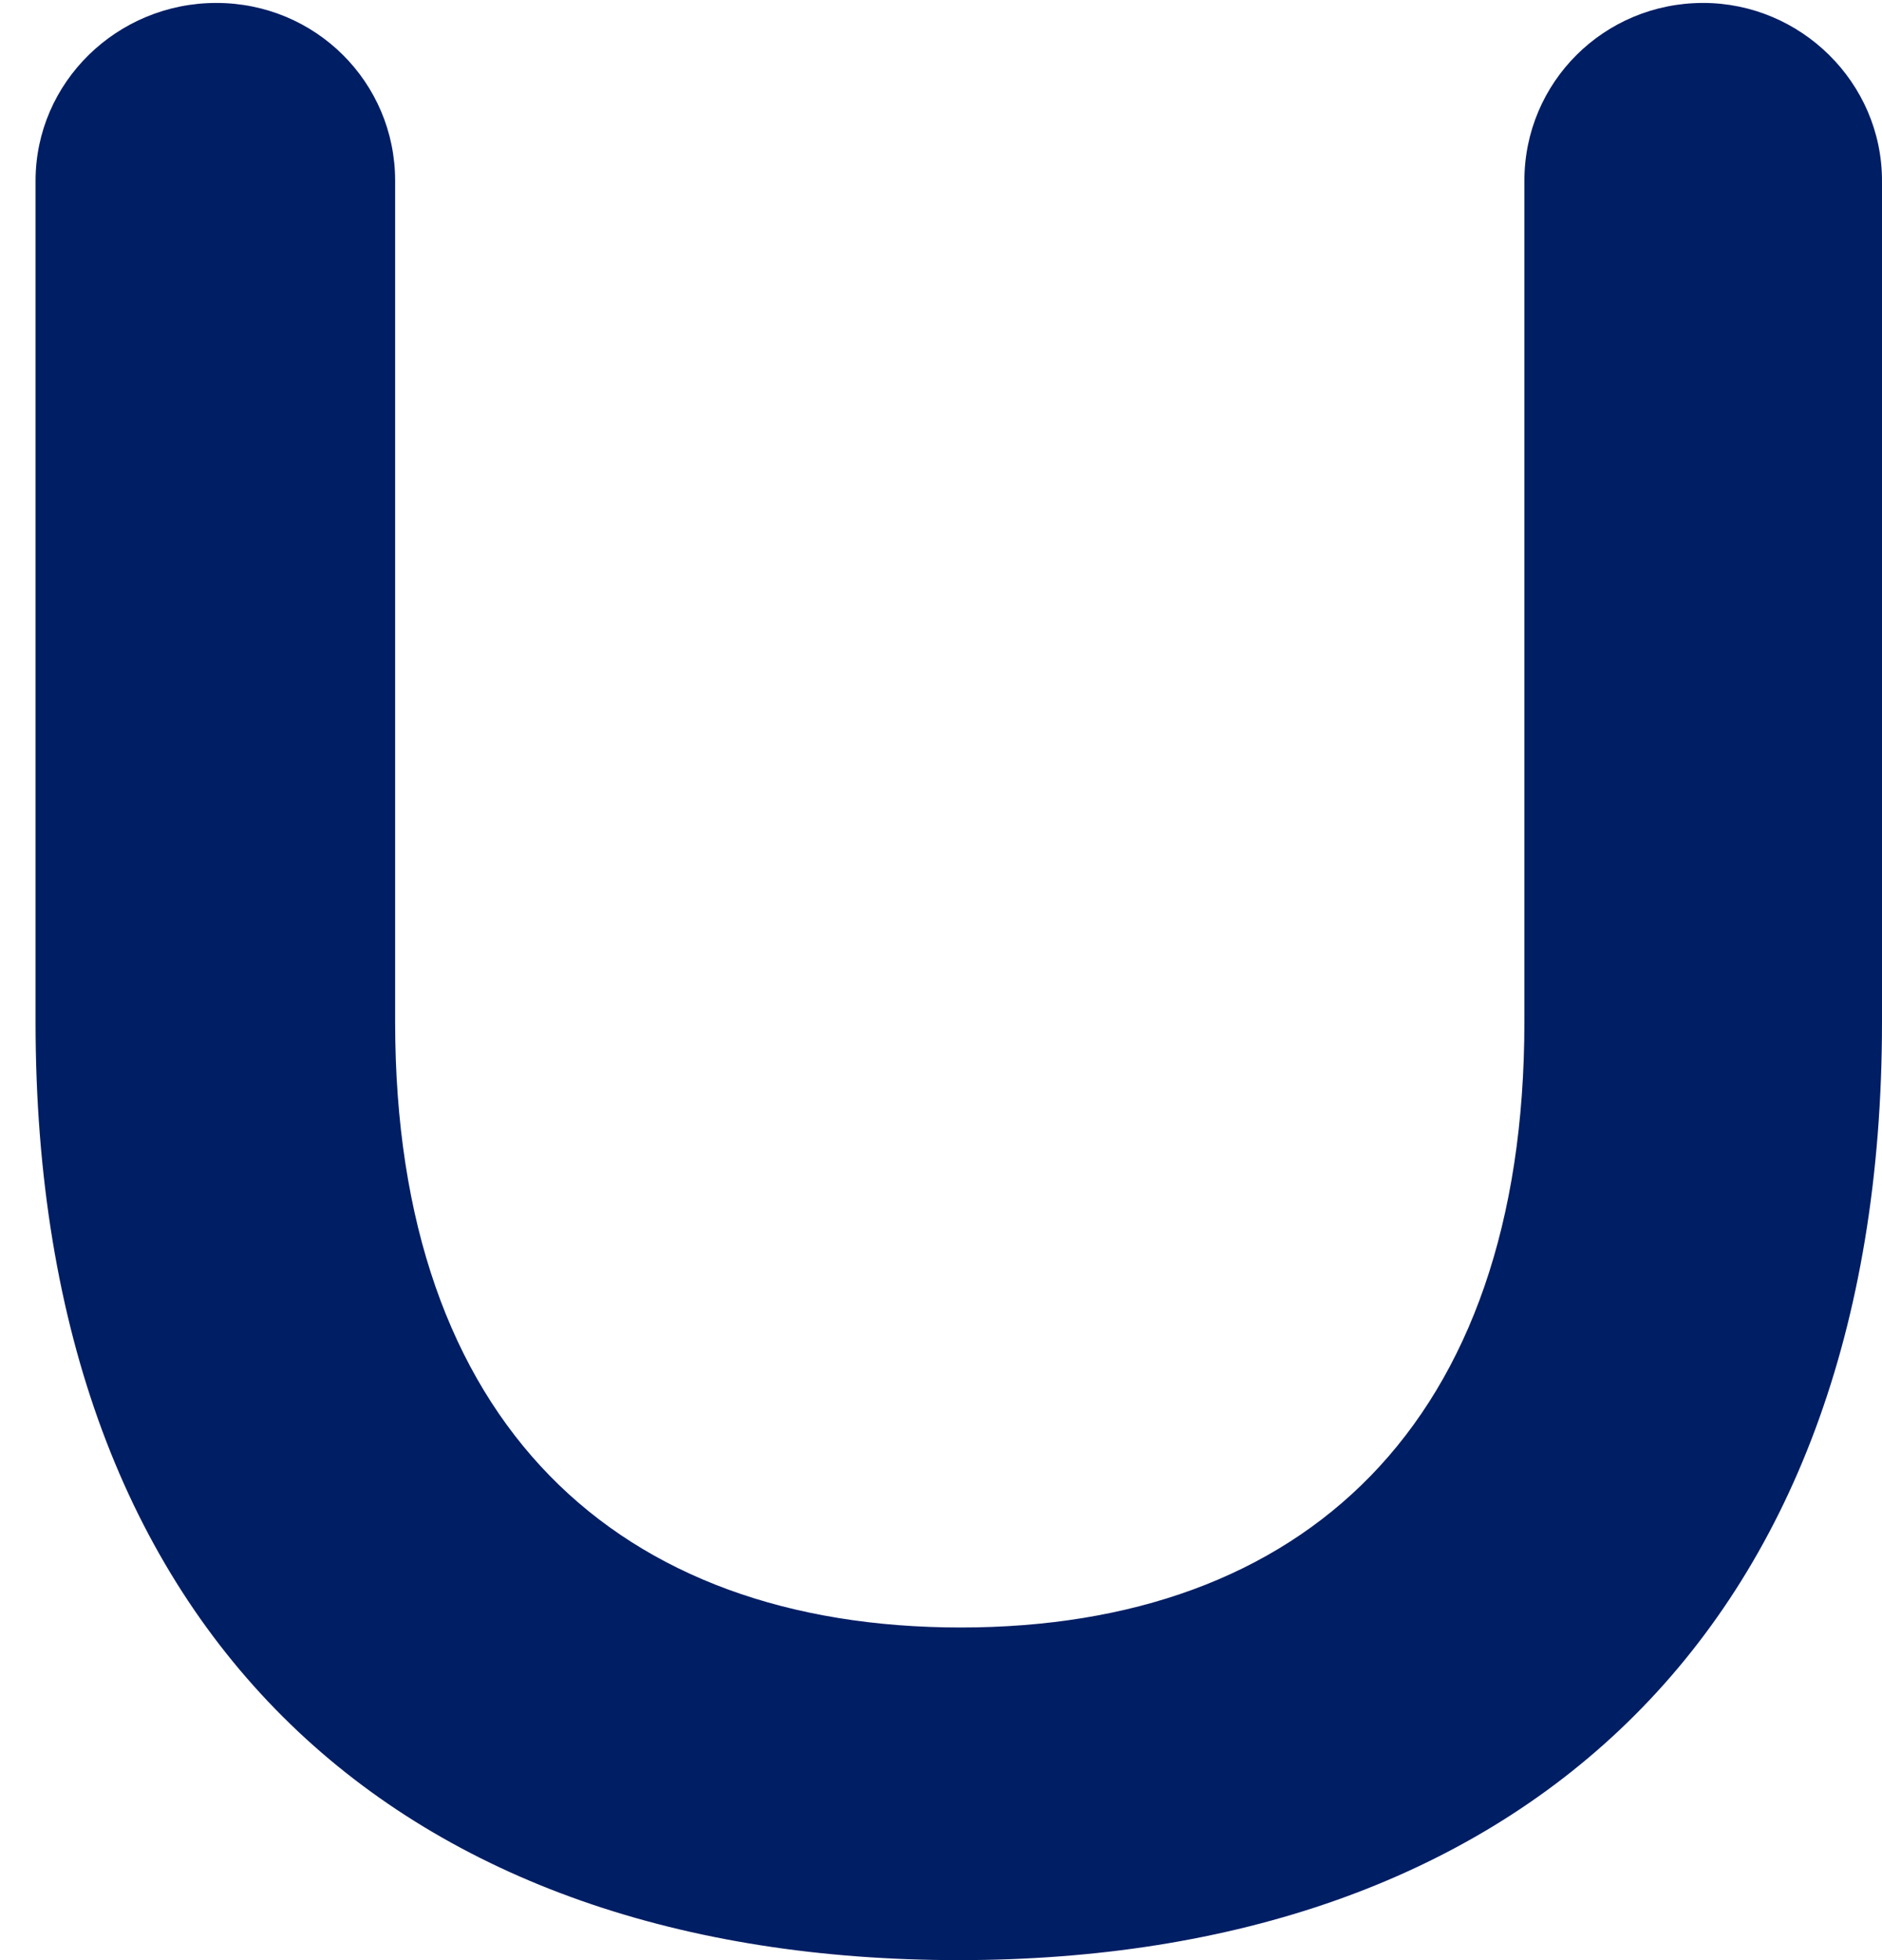 <?xml version="1.0" encoding="UTF-8" standalone="no"?><svg width='48' height='50' viewBox='0 0 48 50' fill='none' xmlns='http://www.w3.org/2000/svg'>
<path d='M48 4.613V26.073C48 41.811 38.532 50 24.453 50C10.375 50 0.907 41.909 0.907 26.073V4.613C0.907 2.097 2.989 0.075 5.517 0.075C8.045 0.075 10.078 2.097 10.078 4.613V26.073C10.078 36.335 15.778 41.515 24.503 41.515C33.228 41.515 38.879 36.335 38.879 26.073V4.613C38.879 2.097 40.911 0.075 43.439 0.075C45.918 0.075 48 2.097 48 4.613Z' fill='#001E64'/>
</svg>

